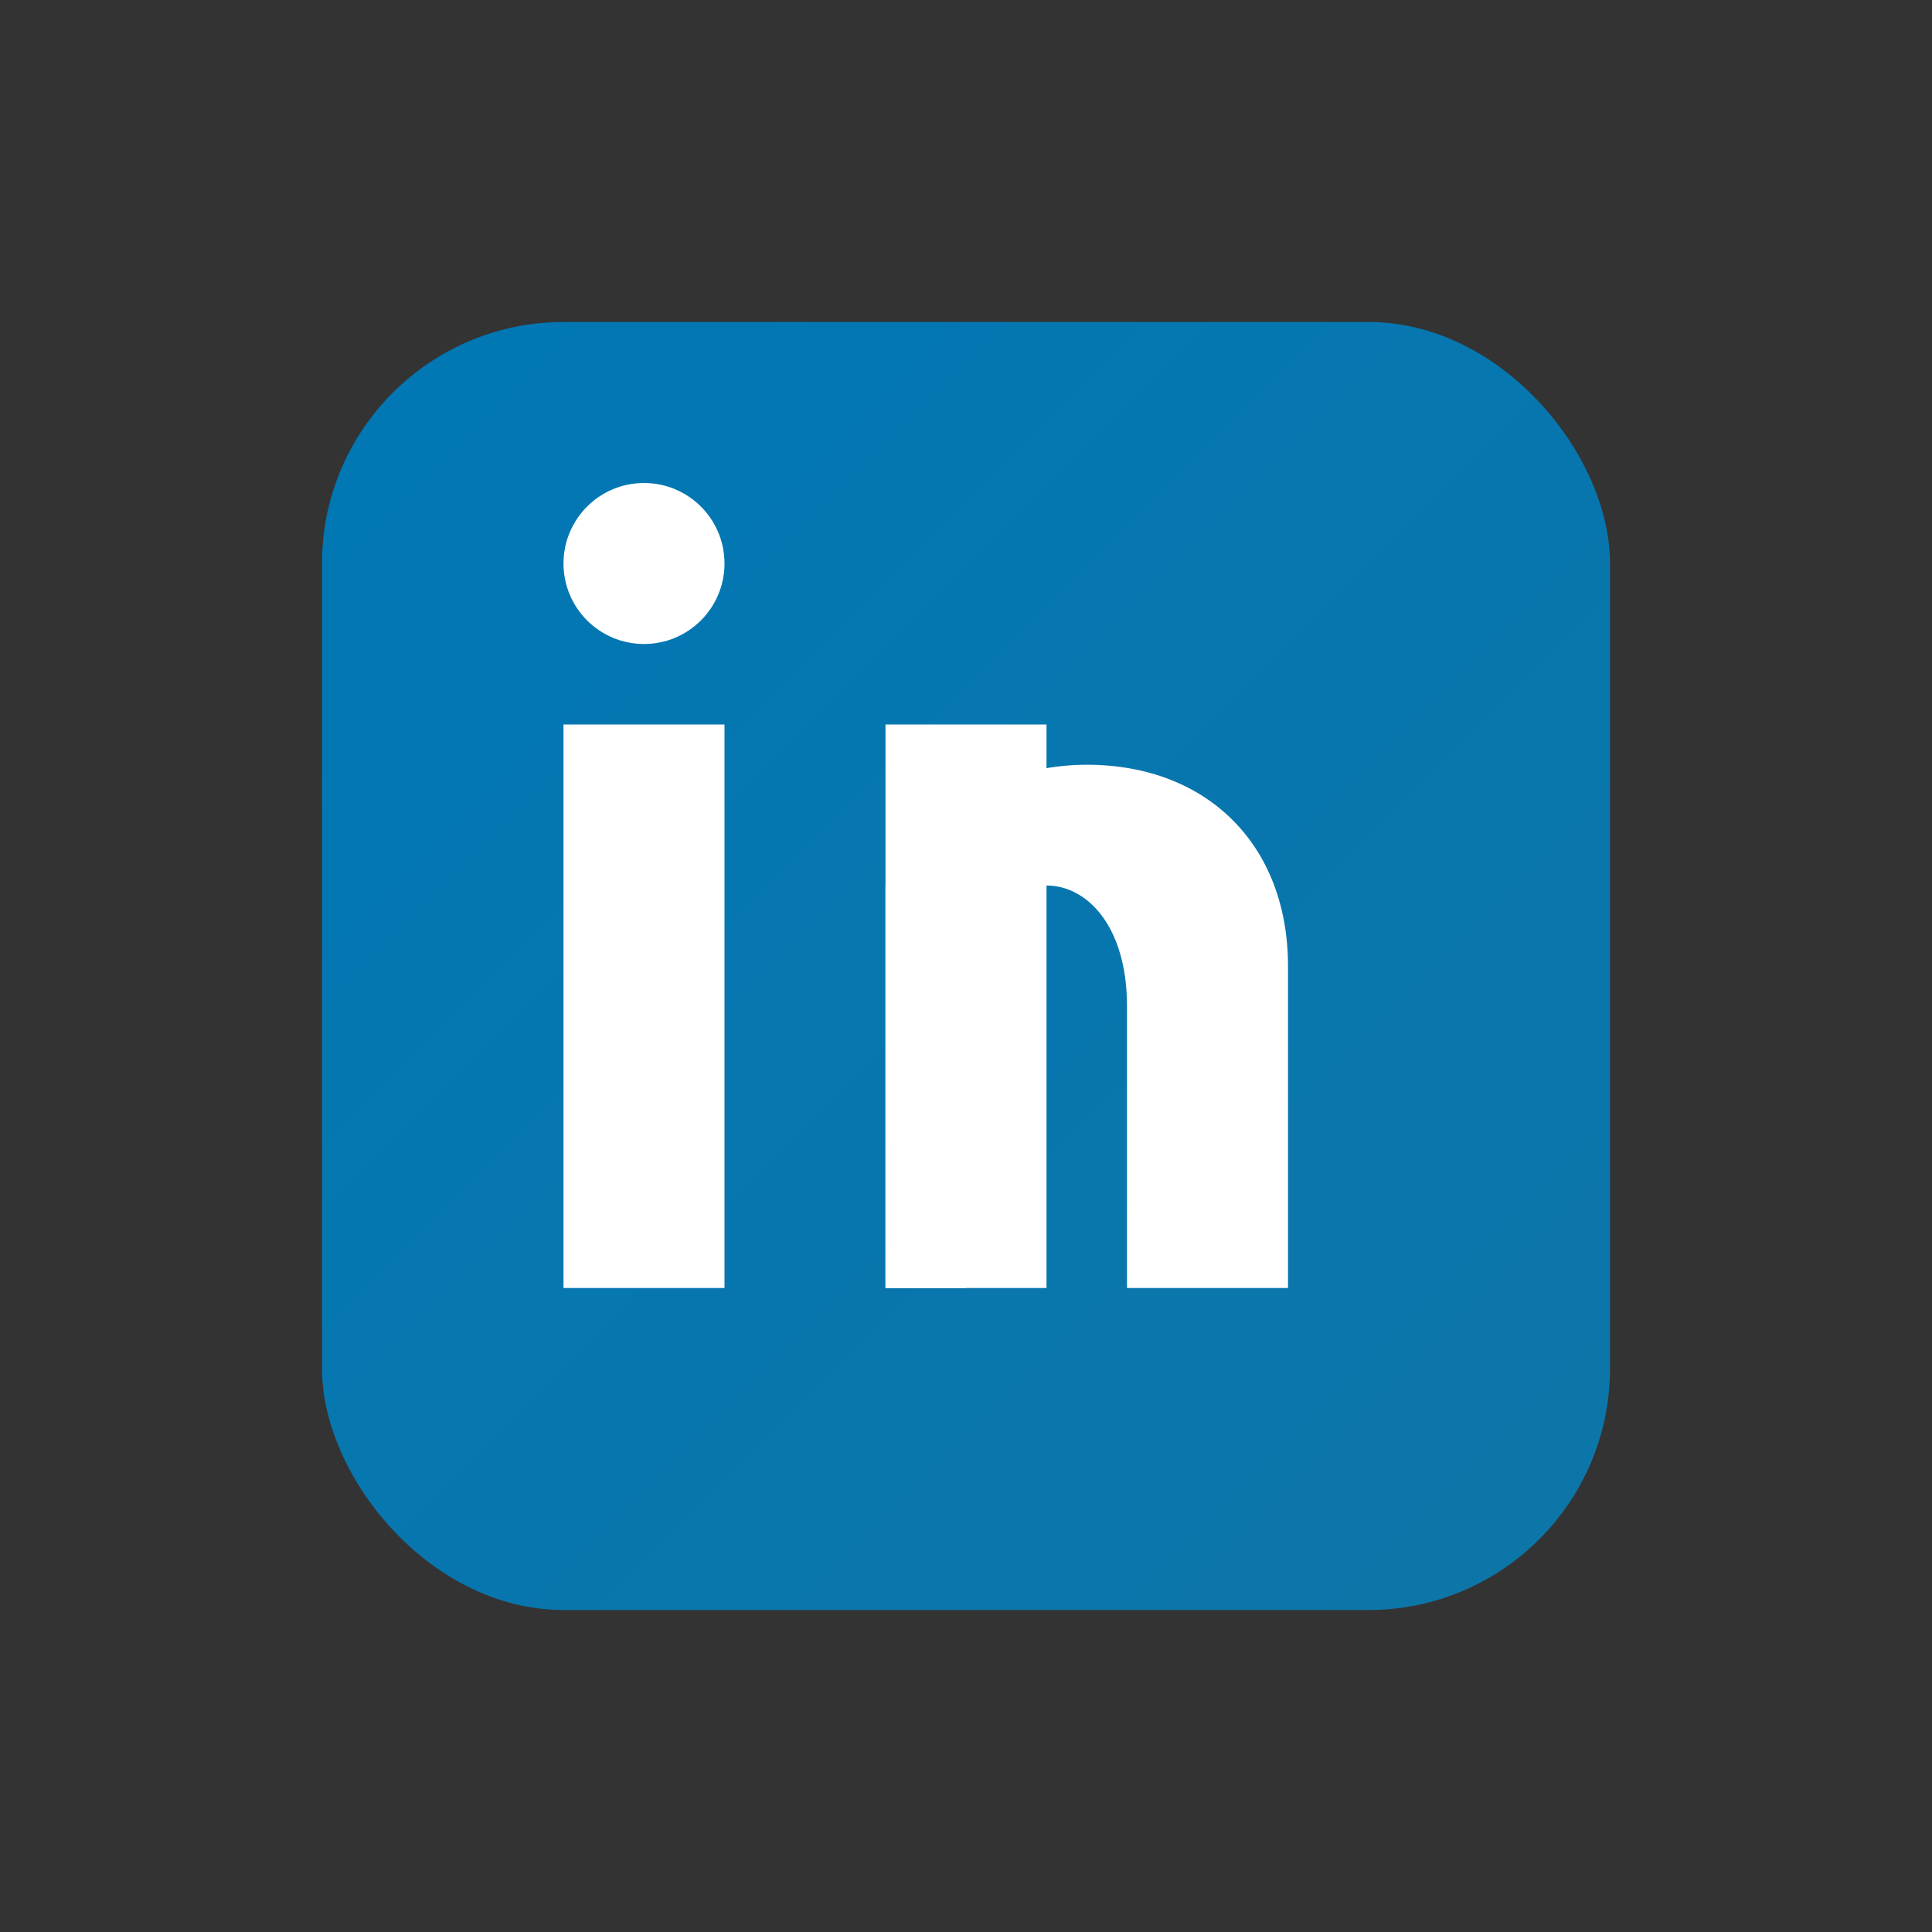 <svg width="24" height="24" viewBox="0 0 24 24" fill="none" xmlns="http://www.w3.org/2000/svg">
  <rect x="0" y="0" width="24" height="24" fill="#333333" stroke="none"/>
  <defs>
    <linearGradient id="linkedinGradient" x1="0%" y1="0%" x2="100%" y2="100%">
      <stop offset="0%" style="stop-color:#0077b5;stop-opacity:1" />
      <stop offset="100%" style="stop-color:#0e76a8;stop-opacity:1" />
    </linearGradient>
  </defs>
  
  <!-- LinkedIn container -->
  <rect x="4" y="4" width="16" height="16" rx="3" fill="url(#linkedinGradient)"/>
  
  <!-- "in" text -->
  <g fill="white">
    <!-- "i" -->
    <rect x="7" y="9" width="2" height="7"/>
    <circle cx="8" cy="7" r="1"/>
    
    <!-- "n" -->
    <rect x="11" y="9" width="2" height="7"/>
    <path d="M11 11 C11.5 10 12.5 9.5 13.5 9.5 C15 9.5 16 10.5 16 12 L16 16 L14 16 L14 12.5 C14 11.5 13.5 11 13 11 C12.5 11 12 11.5 12 12.5 L12 16 L11 16"/>
  </g>
</svg>